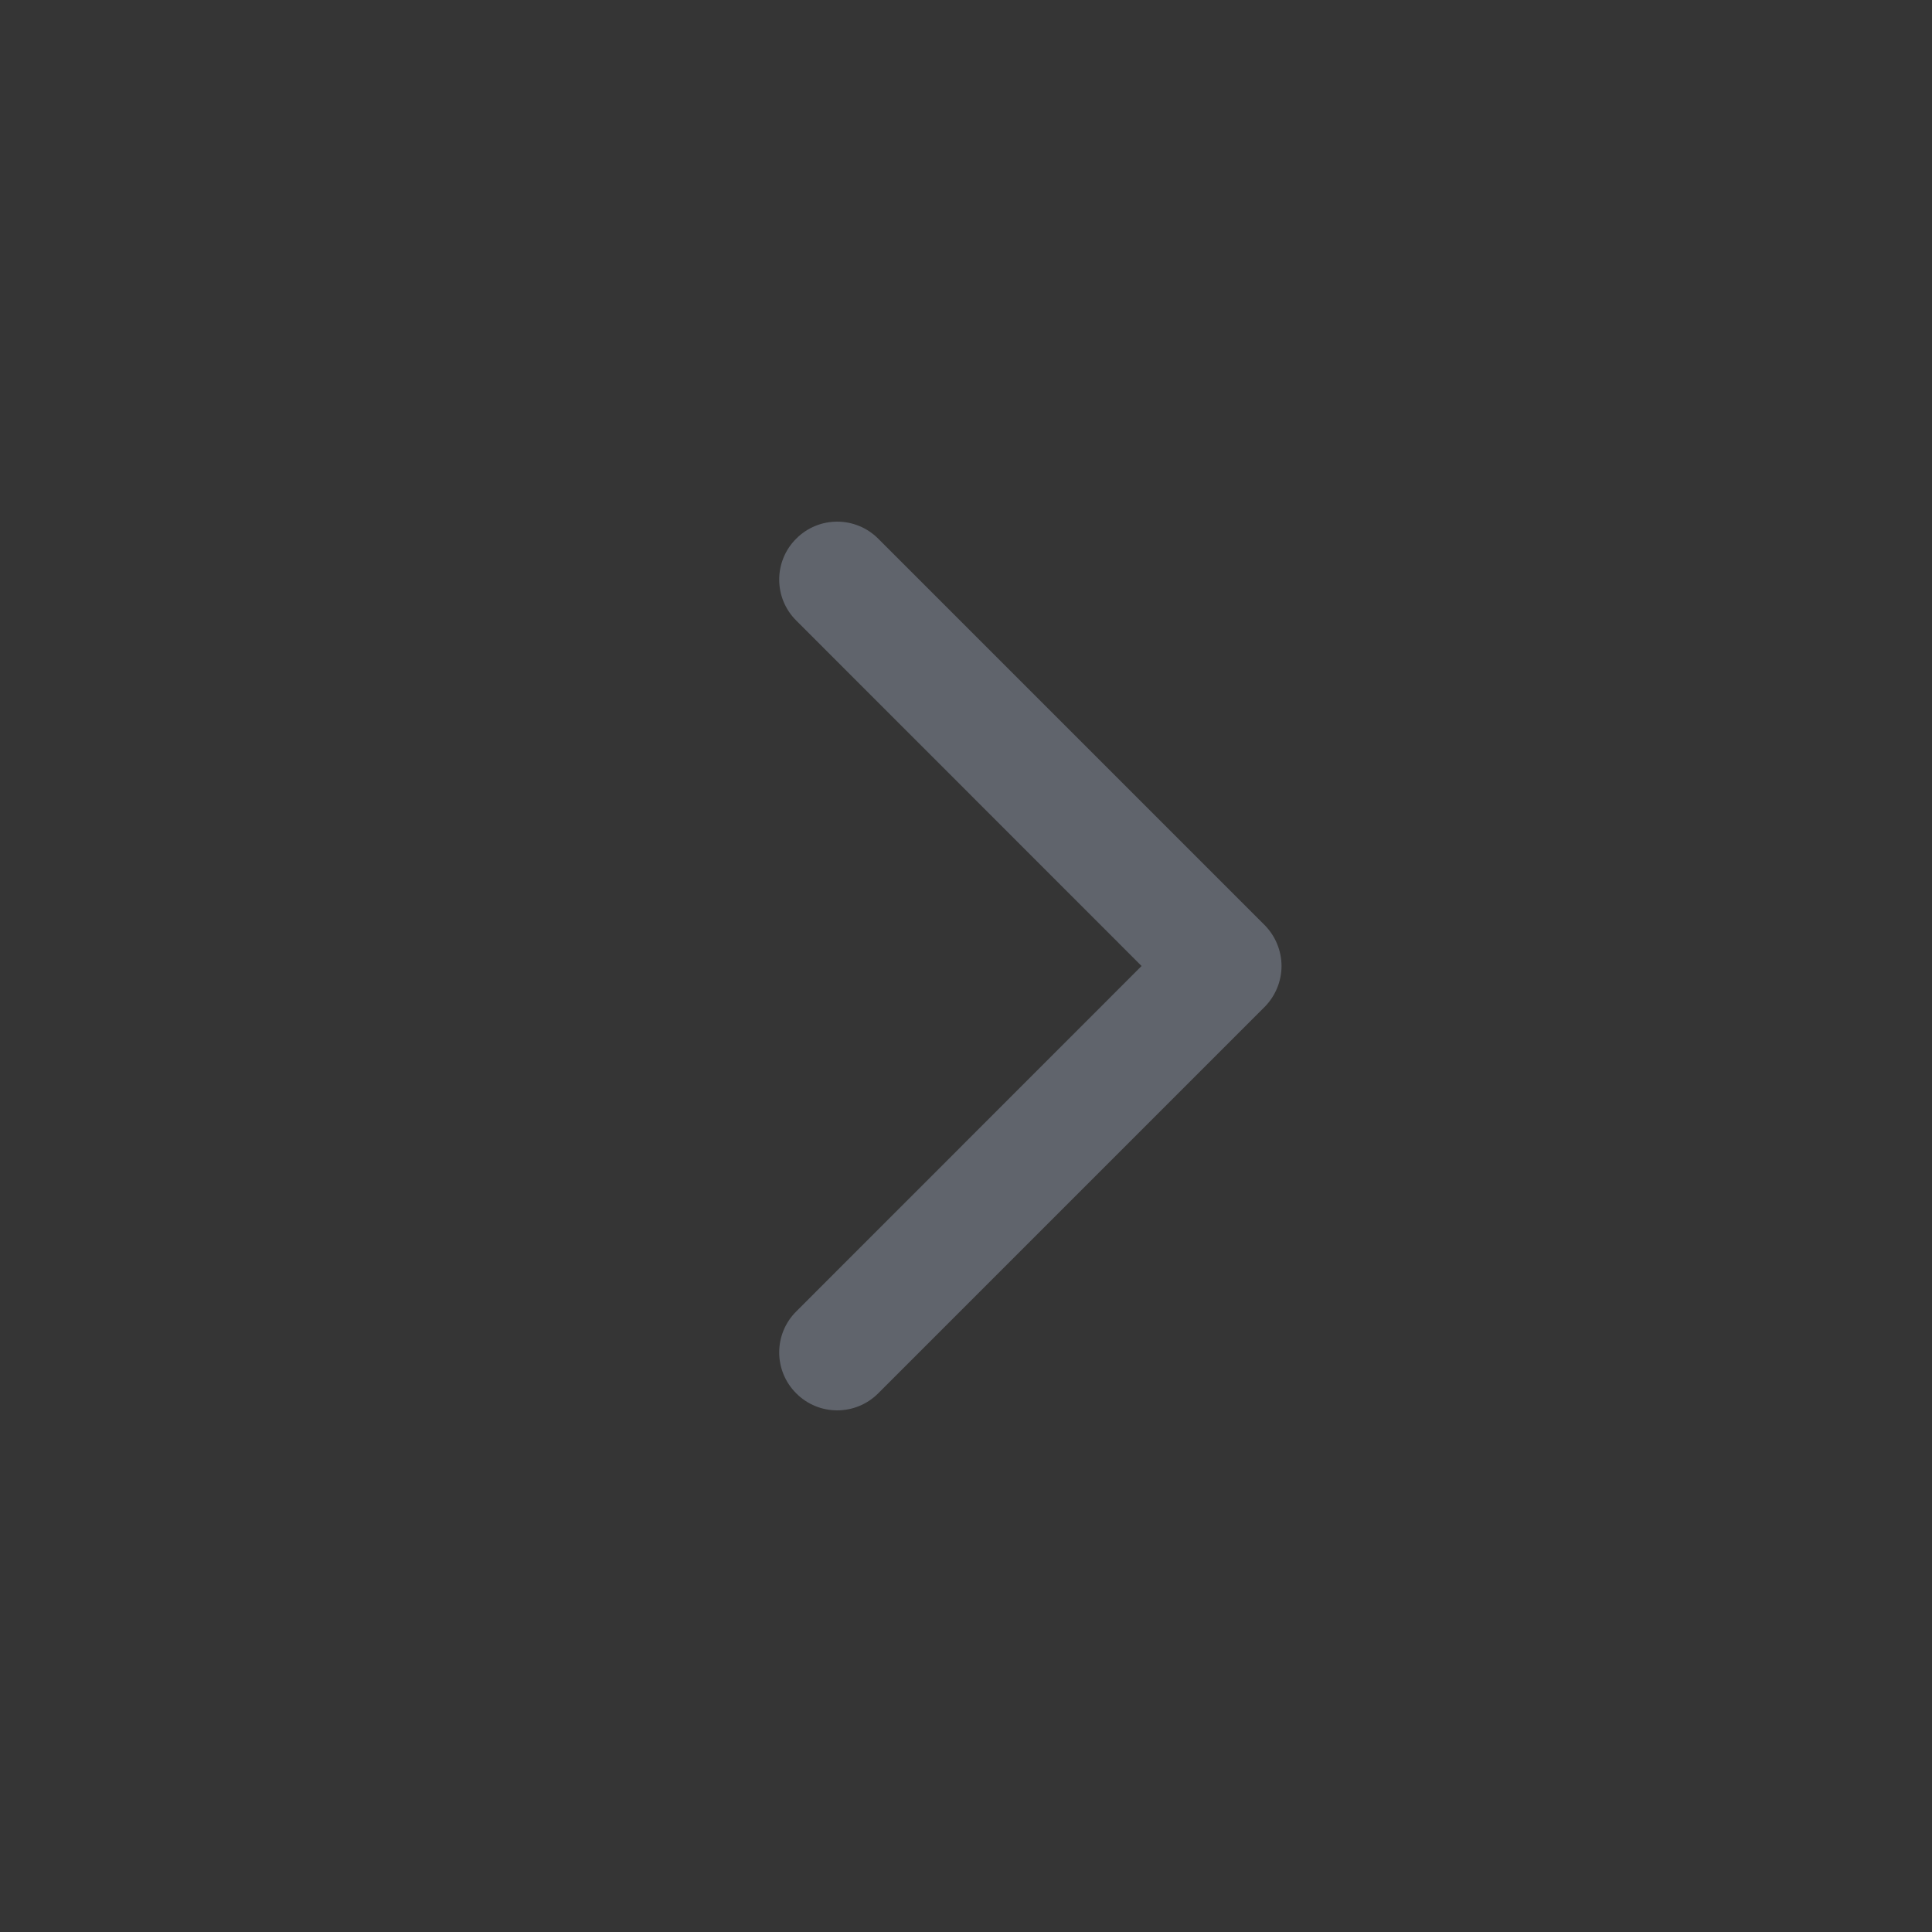 <svg width="16" height="16" viewBox="0 0 16 16" fill="none" xmlns="http://www.w3.org/2000/svg">
<rect x="0" y="0" width="16" height="16" fill="#333333" stroke="none"/>
<g id="Arrows / caret-right">
<rect width="16" height="16" fill="white" fill-opacity="0.01"/>
<path id="Vector" fill-rule="evenodd" clip-rule="evenodd" d="M6.594 4.461C6.781 4.273 7.085 4.273 7.273 4.461L10.473 7.661C10.562 7.751 10.613 7.873 10.613 8C10.613 8.127 10.562 8.249 10.473 8.339L7.273 11.539C7.085 11.727 6.781 11.727 6.594 11.539C6.406 11.352 6.406 11.048 6.594 10.861L9.454 8L6.594 5.139C6.406 4.952 6.406 4.648 6.594 4.461Z" fill="#60646C"/>
</g>
</svg>
